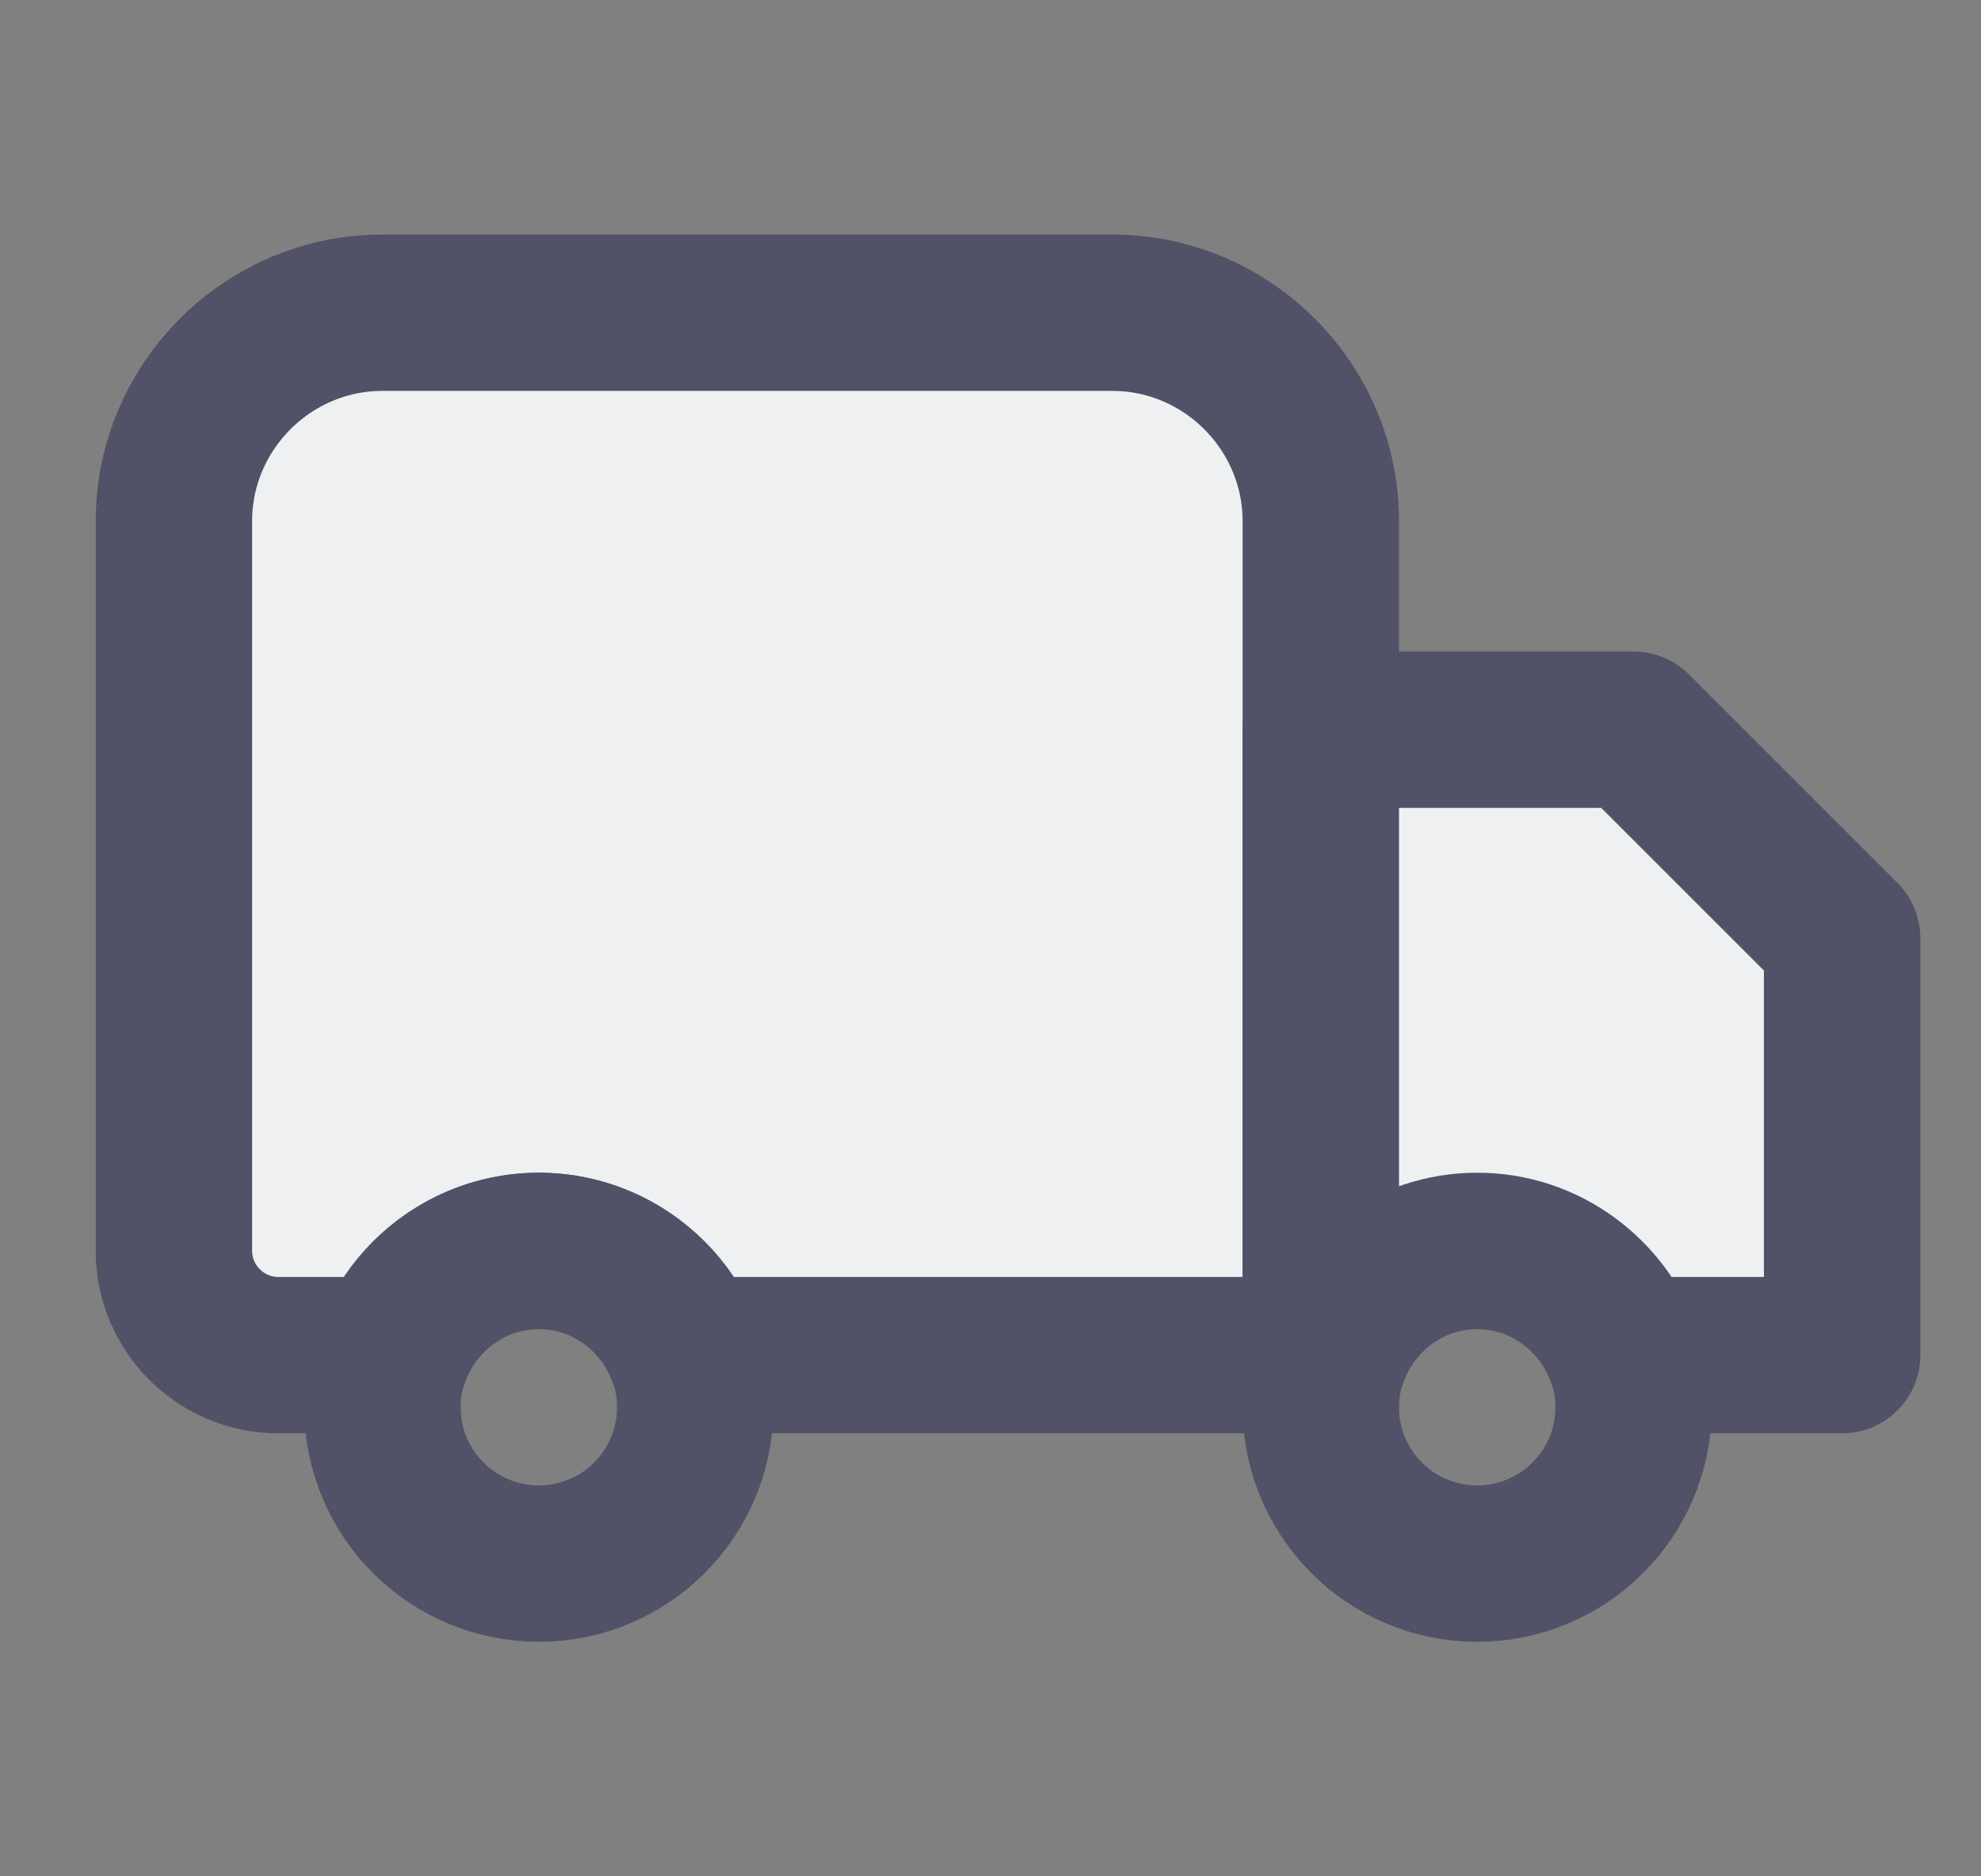 <svg xmlns:xlink="http://www.w3.org/1999/xlink" class="me-1" width="19" height="18" viewBox="0 0 19 18" fill="none" xmlns="http://www.w3.org/2000/svg"><rect x="0" y="0" width="19" height="18" fill="#808080" stroke="none"/><g clip-path="url(#clip0_11047_59538)" fill="none"><path d="M14.168 15C14.996 15 15.668 14.328 15.668 13.5C15.668 12.672 14.996 12 14.168 12C13.339 12 12.668 12.672 12.668 13.5C12.668 14.328 13.339 15 14.168 15Z" stroke="#515167" stroke-width="1.5px" stroke-linecap="round" stroke-linejoin="round" fill="none"></path><path d="M1.668 5V12C1.668 12.55 2.118 13 2.668 13H3.758C3.968 12.42 4.518 12 5.168 12C5.818 12 6.368 12.42 6.578 13H12.668V5C12.668 3.9 11.768 3 10.668 3H3.668C2.568 3 1.668 3.9 1.668 5Z" fill="#EFF0F2" stroke="#515167" stroke-width="1.5px" stroke-linecap="round" stroke-linejoin="round"></path><path d="M5.168 15C5.996 15 6.668 14.328 6.668 13.5C6.668 12.672 5.996 12 5.168 12C4.34 12 3.668 12.672 3.668 13.5C3.668 14.328 4.34 15 5.168 15Z" stroke="#515167" stroke-width="1.5px" stroke-linecap="round" stroke-linejoin="round" fill="none"></path><path d="M15.668 7H12.668V13H12.758C12.968 12.42 13.518 12 14.168 12C14.818 12 15.368 12.42 15.578 13H17.668V9L15.668 7Z" fill="#EFF0F2" stroke="#515167" stroke-width="1.5px" stroke-linecap="round" stroke-linejoin="round"></path></g><defs><clipPath id="clip0_11047_59538"><rect width="18" height="18" fill="white" transform="translate(0.668)"></rect></clipPath></defs></svg>